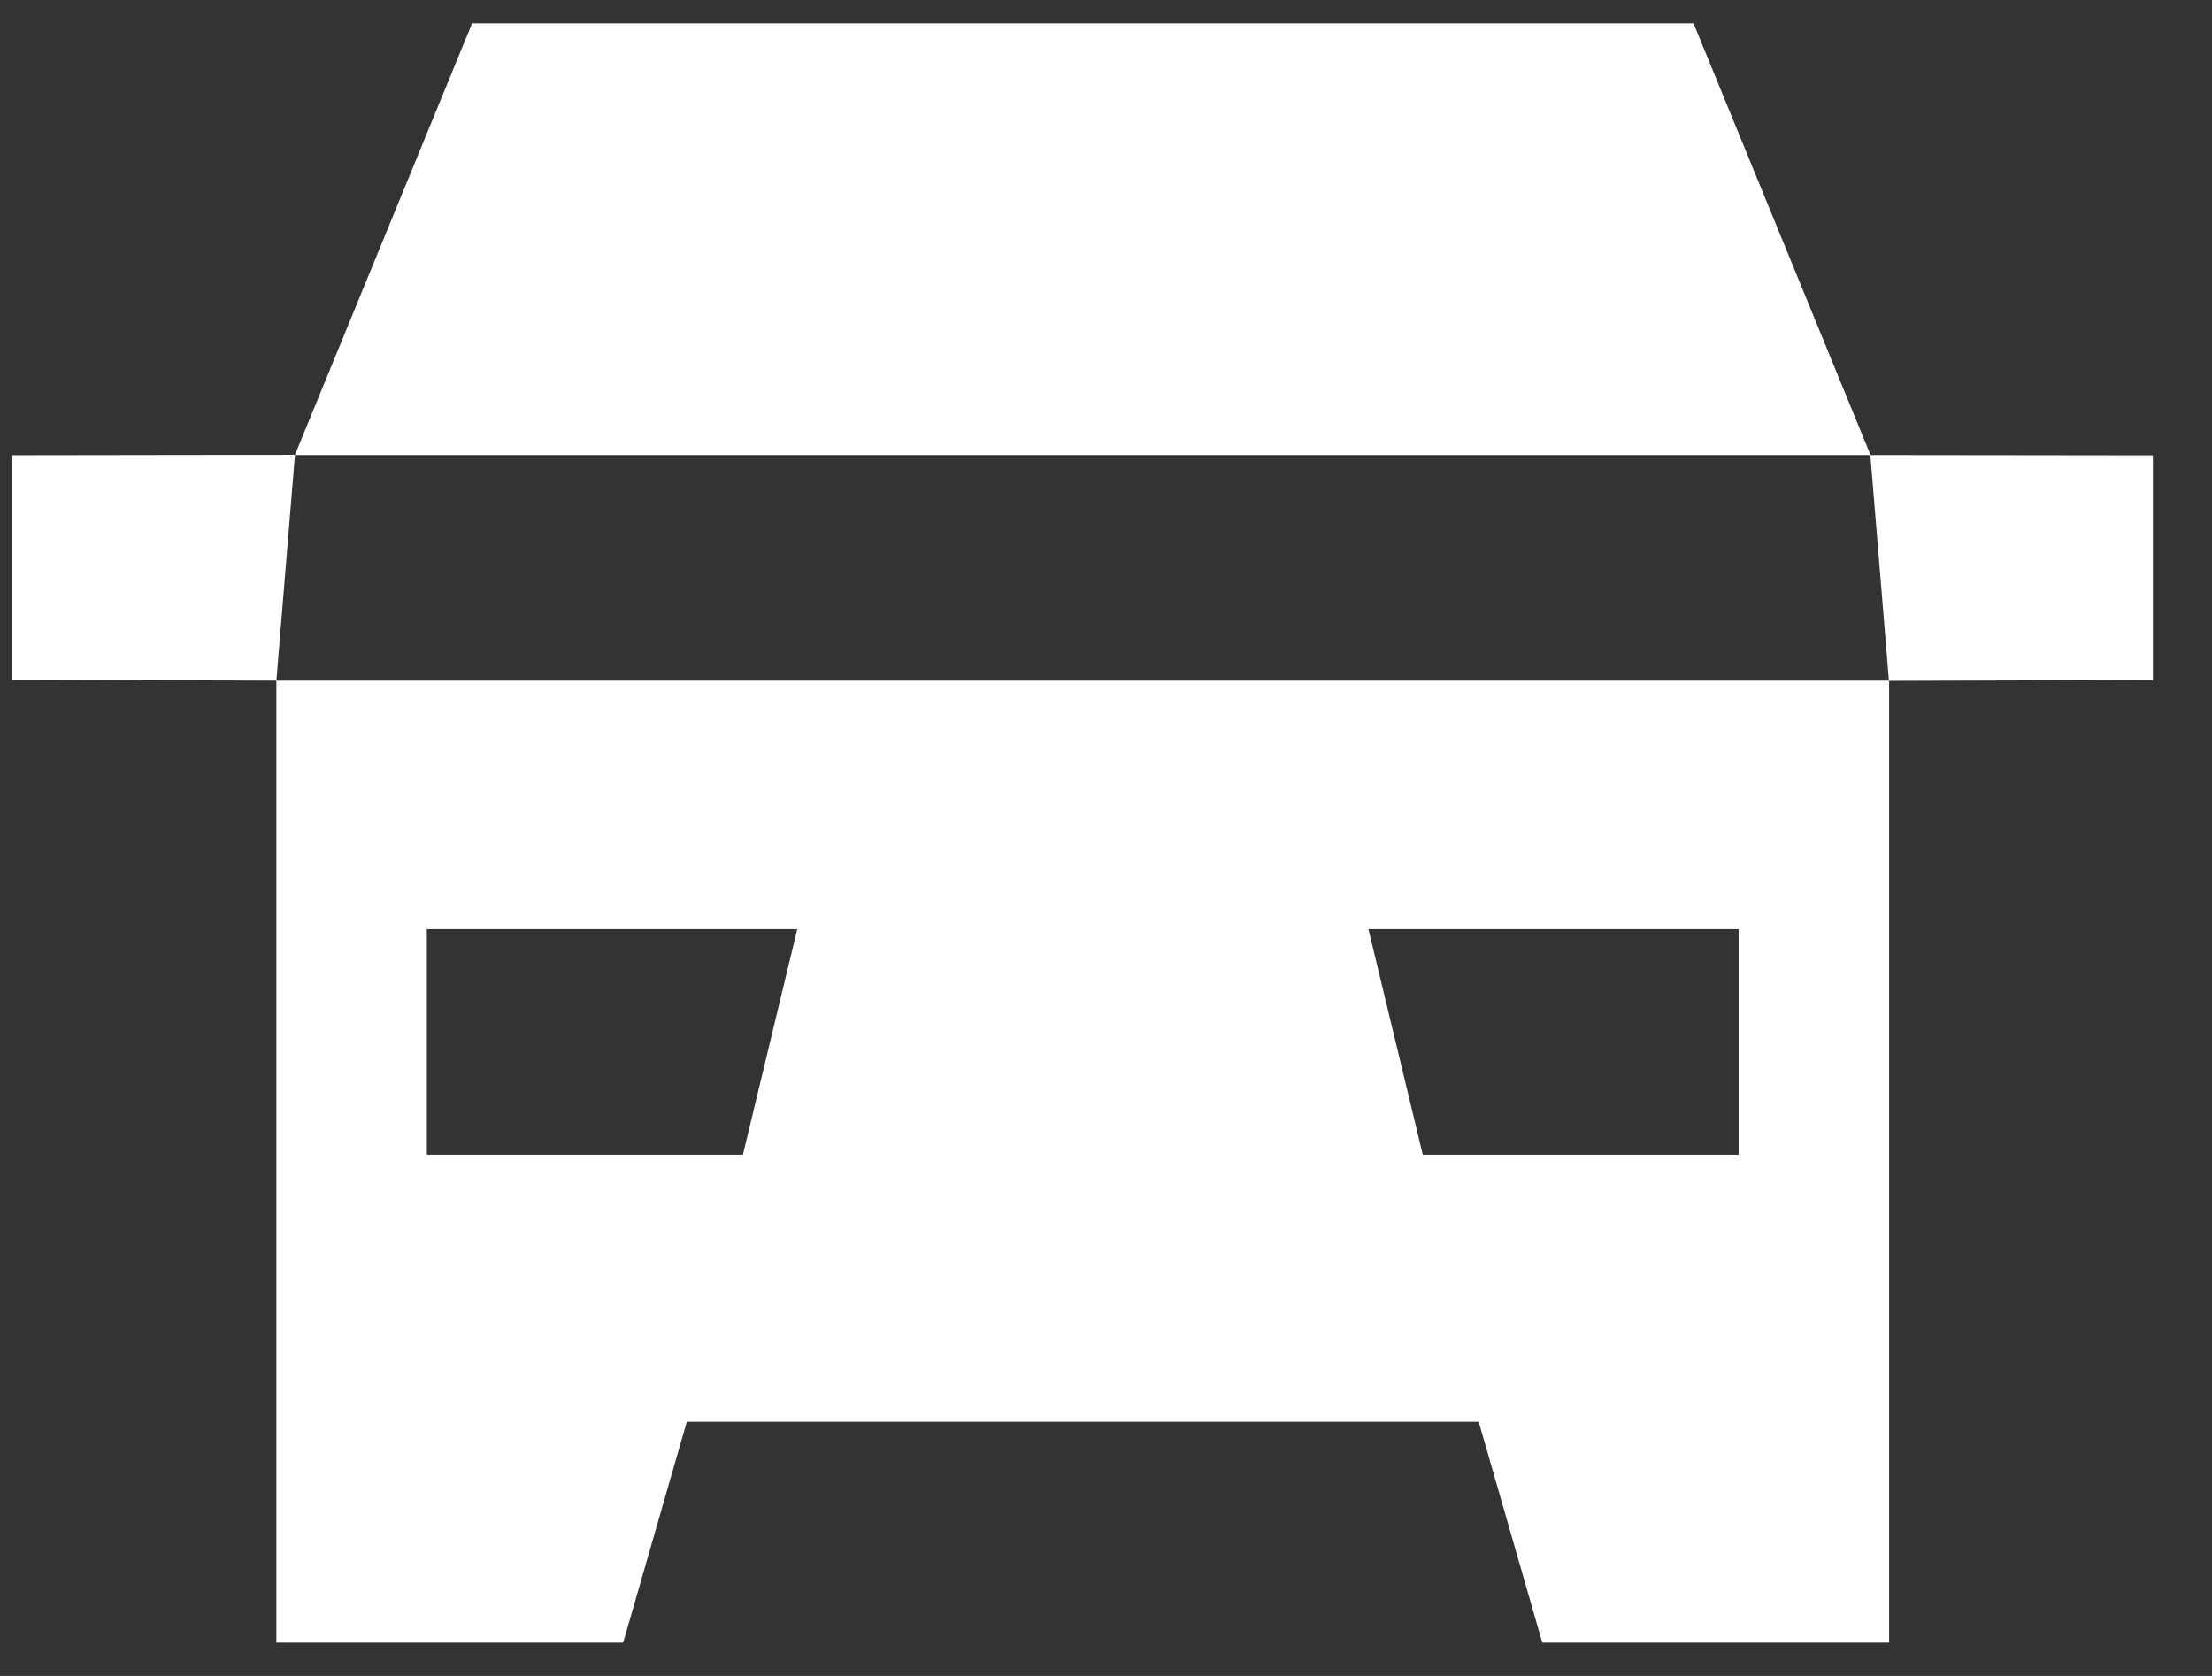 <svg width="33" height="25" viewBox="0 0 33 25" fill="none" xmlns="http://www.w3.org/2000/svg">
<rect x="0" y="0" width="33" height="25" fill="#333333" stroke="none"/>
<path fill-rule="evenodd" clip-rule="evenodd" d="M4.123 21.208V24.504H9.297L10.246 21.208H22.06L23.009 24.504H28.183V10.157H28.177L32.118 10.145V6.793L27.9 6.788H4.4L4.123 10.154L0.182 10.142V6.791L4.4 6.785L7.043 0.348H25.265L27.906 6.788H27.903L28.18 10.154H4.123V21.205V21.208ZM6.368 13.859H11.894L11.083 17.225H6.368V13.859ZM25.938 13.859V17.225H21.226L20.415 13.859H25.941H25.938Z" fill="white"/>
</svg>
